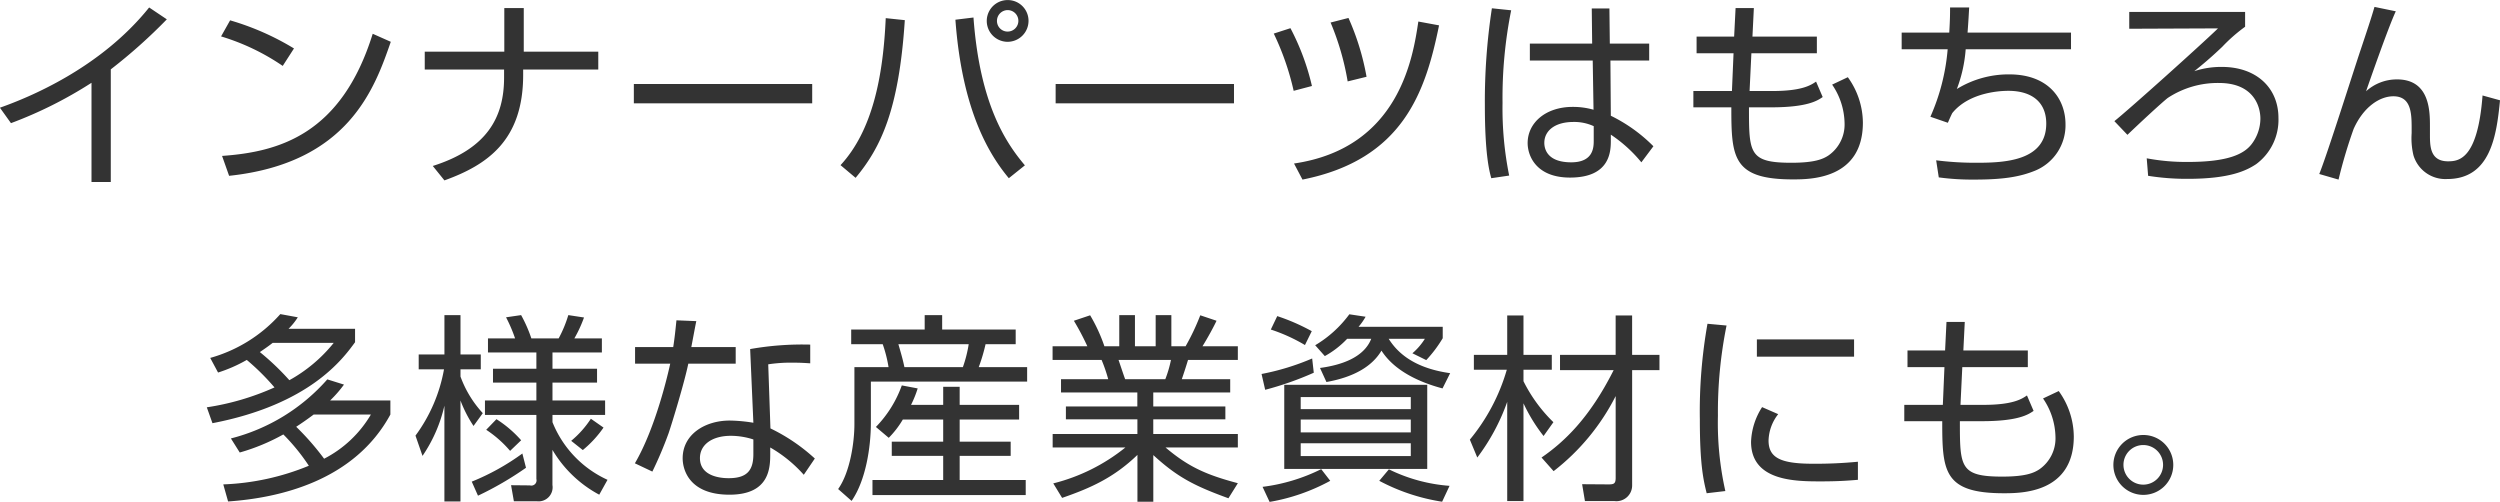 <svg xmlns="http://www.w3.org/2000/svg" width="398.281" height="79.97" viewBox="0 0 398.281 79.97">
  <defs>
    <style>
      .cls-1 {
        fill: #333;
        fill-rule: evenodd;
      }
    </style>
  </defs>
  <path id="technology_h4_catch_nylon_sp" class="cls-1" d="M206.463,2007.46a84.761,84.761,0,0,0,8.927-7.97l-2.816-1.89c-7.775,9.7-19.166,14.34-23.774,15.97l1.76,2.46a66.912,66.912,0,0,0,12.831-6.43v15.81h3.072v-17.95Zm29.184-3.33a42.2,42.2,0,0,0-10.175-4.48l-1.44,2.56a35.649,35.649,0,0,1,9.823,4.7Zm-10.335,20.29c19.038-2.02,23.2-13.99,25.758-21.35l-2.88-1.28c-4.991,16.07-14.975,18.82-24,19.46Zm31.168-19.78v2.85h12.639v1.28c0,6.27-2.656,11.33-11.359,14.08l1.856,2.3c6.911-2.49,12.543-6.43,12.543-16.8v-0.86h11.967v-2.85H272.255v-6.94h-3.1v6.94H256.48Zm33.312,5.15v3.08h28.414v-3.08H289.792Zm59.55-13.37a3.325,3.325,0,1,0,0,6.65,3.34,3.34,0,0,0,3.328-3.32A3.306,3.306,0,0,0,349.342,1996.42Zm0,1.6a1.71,1.71,0,0,1,0,3.42,1.687,1.687,0,0,1-1.7-1.69A1.716,1.716,0,0,1,349.342,1998.02Zm-24.222,26.72c4-4.8,6.911-10.79,7.839-25.12l-3.039-.32c-0.416,9.41-2.144,17.95-7.2,23.42Zm15.9-25.19c1.088,14.79,5.567,21.7,8.511,25.25l2.56-2.05c-2.912-3.45-7.168-9.56-8.191-23.55Zm15.969,10.24v3.08h28.414v-3.08H356.992Zm40.832,0.32a38.206,38.206,0,0,0-3.424-9.21l-2.656.86a42.6,42.6,0,0,1,3.168,9.12Zm8.7-1.47a40.11,40.11,0,0,0-2.88-9.37l-2.848.73a42.235,42.235,0,0,1,2.72,9.38Zm-10.207,16.38c16.062-3.2,19.614-14.04,21.758-24.57l-3.3-.61c-0.864,5.76-3.072,20.16-19.806,22.62Zm30.176-27.29a97.988,97.988,0,0,0-1.12,15.46c0,7.77.7,10.46,1.024,11.61l2.848-.42a54.188,54.188,0,0,1-1.056-11.58,70.866,70.866,0,0,1,1.376-14.75Zm6.047,5.63v2.69h10.016l0.128,7.84a11.913,11.913,0,0,0-3.328-.45c-4.288,0-7.168,2.53-7.168,5.76,0,2.05,1.376,5.5,6.752,5.5,6.5,0,6.5-4.32,6.5-5.95v-0.89a22.2,22.2,0,0,1,4.864,4.41l1.92-2.56a24.972,24.972,0,0,0-6.784-4.86l-0.064-8.8h6.176v-2.69h-6.272l-0.064-5.6H442.4l0.064,5.6h-9.92Zm10.176,15.42c0,1.03,0,3.49-3.584,3.49-3.744,0-4.288-2.05-4.288-3.1,0-1.89,1.632-3.33,4.64-3.33a7.408,7.408,0,0,1,3.232.67v2.27Zm22.369-16.54H459.1v2.66h5.888l-0.256,6.01h-6.144v2.6h6.048c0,7.93.192,11.48,9.791,11.48,2.752,0,11.167,0,11.167-9.05a12.5,12.5,0,0,0-2.4-7.23l-2.5,1.18a11.2,11.2,0,0,1,1.984,6.21,6,6,0,0,1-2.528,5.05c-0.9.61-2.239,1.19-5.951,1.19-6.752,0-6.752-1.54-6.752-8.83h3.52c5.856,0,7.424-1.09,8.224-1.64l-1.056-2.46c-0.8.54-2.176,1.5-6.944,1.5h-3.648l0.288-6.01h10.432v-2.66H468l0.224-4.54h-2.911Zm34.4-4.64c0,0.99,0,1.83-.128,4h-7.583v2.66H499.1a33.235,33.235,0,0,1-2.751,10.75l2.783,0.96c0.288-.67.416-0.96,0.7-1.54,2.816-3.48,8.128-3.55,8.928-3.55,3.744,0,6.047,1.79,6.047,5.22,0,5.95-6.623,6.24-11.039,6.24a49.981,49.981,0,0,1-6.5-.39l0.416,2.72a39.9,39.9,0,0,0,5.695.35c4.608,0,7.264-.44,9.695-1.44a7.819,7.819,0,0,0,4.8-7.36c0-4.03-2.688-7.96-8.959-7.96a15.746,15.746,0,0,0-8.352,2.33,22.452,22.452,0,0,0,1.408-6.33H518.75v-2.66H502.271c0.16-2.14.192-2.91,0.256-4h-3.04Zm28.545,0.71v2.68l14.143-.06c-2.848,2.75-14.111,12.86-16.511,14.78l2.08,2.18c2.08-1.99,5.247-4.93,6.4-5.86a14.454,14.454,0,0,1,8.192-2.4c5.407,0,6.591,3.59,6.591,5.7a6.766,6.766,0,0,1-1.344,3.97c-1.248,1.69-3.871,2.91-10.207,2.91a33.827,33.827,0,0,1-6.559-.58l0.224,2.79a38.8,38.8,0,0,0,6.3.48c6.656,0,9.311-1.28,10.911-2.34a8.778,8.778,0,0,0,3.552-7.36c0-4.77-3.488-8.13-9.023-8.13a13.755,13.755,0,0,0-4.384.68c1.152-.93,2.432-1.96,4.448-3.88a26.029,26.029,0,0,1,3.647-3.2v-2.36H528.032Zm39.071-.8c-0.576,1.98-1.248,3.96-2.207,6.84-0.96,2.82-5.344,16.74-6.592,19.78l3.072,0.89a78.464,78.464,0,0,1,2.4-8.06c1.568-3.52,4.159-5.21,6.335-5.21,2.784,0,2.912,2.59,2.912,5.02v0.86a11.684,11.684,0,0,0,.288,3.52,5.3,5.3,0,0,0,5.376,3.78c6.975,0,7.871-7.07,8.415-12.54l-2.784-.77c-0.768,10.17-3.776,10.49-5.5,10.49-2.88,0-2.88-2.46-2.88-4.28v-1.25c0-2.43,0-7.52-5.248-7.52a7.3,7.3,0,0,0-4.927,1.89c0.319-.93,3.519-10.15,4.735-12.74ZM227.008,2068.5a32.194,32.194,0,0,0,6.943-2.88,31.865,31.865,0,0,1,4.064,4.99,39.485,39.485,0,0,1-13.631,2.97l0.768,2.72c8.223-.57,20.126-3.29,25.854-13.85v-2.24h-9.6a19.148,19.148,0,0,0,2.207-2.53l-2.655-.83a30.5,30.5,0,0,1-15.359,9.41Zm20.894-6.05a18.365,18.365,0,0,1-7.455,7.04A41.729,41.729,0,0,0,236,2064.4c0.928-.61,1.632-1.09,2.784-1.95H247.9Zm-24.35-6.69a23.3,23.3,0,0,0,4.575-2.01,37.634,37.634,0,0,1,4.416,4.38,41.169,41.169,0,0,1-10.783,3.17l0.9,2.53c15.455-2.98,20.734-10.18,22.718-12.9v-2.14H234.783a10.084,10.084,0,0,0,1.472-1.83l-2.784-.51a23.349,23.349,0,0,1-11.167,6.98Zm18.43-4.73a23.846,23.846,0,0,1-7.071,5.95,40.733,40.733,0,0,0-4.7-4.48c0.8-.55,1.28-0.87,2.048-1.47h9.727Zm43.616,21.82a17.043,17.043,0,0,1-8.768-9.18v-1.16h8.384v-2.3H276.83v-2.85h7.1v-2.21h-7.1v-2.59H284.7v-2.24h-4.384a20.416,20.416,0,0,0,1.536-3.33l-2.5-.38a19.606,19.606,0,0,1-1.536,3.71h-4.351a22.264,22.264,0,0,0-1.632-3.71l-2.4.35a24.182,24.182,0,0,1,1.44,3.36h-4.32v2.24h7.712v2.59h-6.912v2.21h6.912v2.85h-8.192v2.3h8.192v10.21a0.831,0.831,0,0,1-1.024,1.02l-3.008-.03,0.448,2.56h3.68a2.241,2.241,0,0,0,2.463-2.59v-5.6a19.126,19.126,0,0,0,7.456,7.14Zm-19.871-10.62a17.334,17.334,0,0,1-3.552-5.83v-1.15h3.232v-2.37h-3.232v-6.27h-2.559v6.27h-4.1v2.37h4.032a25.236,25.236,0,0,1-4.544,10.56l1.12,3.23a23.328,23.328,0,0,0,3.488-8v15.26h2.559v-16.09a20.206,20.206,0,0,0,2.08,4.06Zm0.544,2.65a17.969,17.969,0,0,1,3.808,3.36l1.76-1.69a18.444,18.444,0,0,0-3.936-3.36Zm15.391,3.23a17.524,17.524,0,0,0,3.3-3.58l-2.016-1.41a15.535,15.535,0,0,1-3.136,3.52Zm-16.7,7.27a51.976,51.976,0,0,0,7.648-4.45l-0.576-2.27a37.4,37.4,0,0,1-8.064,4.48Zm31.616-27.94c-0.16,1.6-.288,2.82-0.512,4.26h-6.079v2.65h5.6c-0.287,1.32-2.271,10.15-5.631,15.87l2.784,1.32a61.779,61.779,0,0,0,2.592-6.12c0.607-1.79,2.527-8.12,3.135-11.07h7.552v-2.65h-7.072c0.1-.48.736-3.94,0.8-4.13Zm21.311,3.87a47.9,47.9,0,0,0-9.567.71l0.512,11.74a24.65,24.65,0,0,0-3.776-.35c-3.9,0-7.488,2.18-7.488,6.01,0,1.83,1.056,5.8,7.456,5.8,6.495,0,6.495-4.42,6.495-6.6v-0.92a21.334,21.334,0,0,1,5.344,4.35l1.76-2.59a29.091,29.091,0,0,0-7.072-4.8l-0.352-10.21a23.9,23.9,0,0,1,4.1-.26c1.088,0,1.6.04,2.592,0.1v-2.98Zm-9.055,17.44c0,2.59-.992,3.84-3.936,3.84-0.576,0-4.576,0-4.576-3.2,0-2.11,1.888-3.55,4.928-3.55a11.758,11.758,0,0,1,3.584.58v2.33Zm25.12-7.84a17.059,17.059,0,0,0,1.056-2.62l-2.528-.48a18.347,18.347,0,0,1-4.127,6.62l2.047,1.73a14.753,14.753,0,0,0,2.24-2.91h6.432v3.52h-8.192v2.27h8.192v3.84H327.808v2.4h24.414v-2.4H341.7v-3.84h8.127v-2.27H341.7v-3.52h9.471v-2.34H341.7v-2.88h-2.624v2.88h-5.12Zm-9.535-12v2.34h5.023a21.077,21.077,0,0,1,.928,3.65h-5.439v9.09c0,2.91-.7,7.67-2.592,10.33l2.144,1.89c2.24-3.23,3.072-8.48,3.072-12.48v-6.53h24.894v-2.3h-7.712a28.236,28.236,0,0,0,1.088-3.65h4.8v-2.34H338.911v-2.3h-2.784v2.3H324.416Zm8.479,5.99c-0.224-1.06-.384-1.67-0.96-3.65h11.2a20.217,20.217,0,0,1-.927,3.65H332.9Zm53.119,18.49c-5.056-1.34-7.9-2.62-11.519-5.69h11.519v-2.15H372.543v-2.33H384.03v-2.05H372.543v-2.24H384.8v-2.11h-7.712c0.352-1.03.576-1.7,0.992-3.07h7.936v-2.18h-5.632c0.8-1.28,1.792-3.1,2.24-4.06l-2.592-.87a36.356,36.356,0,0,1-2.336,4.93h-2.271v-4.96h-2.5v4.96h-3.3v-4.96h-2.5v4.96h-2.368a25.854,25.854,0,0,0-2.272-4.93l-2.591.87a40.109,40.109,0,0,1,2.144,4.06h-5.536v2.18h7.807a24.457,24.457,0,0,1,1.056,3.07h-7.519v2.11h12.159v2.24H358.624v2.05h11.391v2.33h-13.5v2.15H368.1a29.825,29.825,0,0,1-11.487,5.72l1.408,2.31c4.543-1.57,8.255-3.23,12-6.85v7.46h2.528v-7.43c3.839,3.52,6.527,4.9,11.967,6.88Zm-17.951-16.57c-0.192-.48-0.9-2.63-1.056-3.07h8.352a18.365,18.365,0,0,1-.9,3.07h-6.4Zm25.345,0.89v13.41H416.19v-13.41H393.408Zm20.158,5.54v2.05H396.031v-2.05h17.535Zm0-3.58v1.92H396.031v-1.92h17.535Zm0,7.36v2.04H396.031v-2.04h17.535Zm-8.319-18.56a9.46,9.46,0,0,0,1.12-1.6l-2.592-.39a18.361,18.361,0,0,1-5.44,4.93l1.536,1.73a14.614,14.614,0,0,0,3.552-2.75h3.84c-1.184,3-4.8,4.19-8.16,4.64l1.024,2.24c4.48-.8,7.328-2.56,8.768-5,2.047,3.2,5.983,5.03,9.727,6.02l1.216-2.43c-6.272-.87-8.672-3.71-9.792-5.47h5.76a9.981,9.981,0,0,1-1.984,2.3l2.208,1.09a20.439,20.439,0,0,0,2.624-3.49v-1.82H405.247Zm-7.456.7a32.367,32.367,0,0,0-5.5-2.4l-1.024,2.14a27.067,27.067,0,0,1,5.439,2.47Zm0.064,4.35a38.916,38.916,0,0,1-8.063,2.47l0.576,2.52a50.507,50.507,0,0,0,7.743-2.72Zm1.44,17.63a28.958,28.958,0,0,1-9.343,2.82l1.12,2.4a31.155,31.155,0,0,0,9.663-3.36Zm20.447,2.66a26.221,26.221,0,0,1-9.664-2.63l-1.535,1.83a31.464,31.464,0,0,0,10.015,3.33Zm16.577-2.34a35.337,35.337,0,0,0,9.887-11.96v13.05c0,0.93-.32,1.02-1.152,1.02l-4.191-.03,0.448,2.69h4.735a2.5,2.5,0,0,0,2.784-2.53v-18.33h4.352v-2.43H448.83v-6.28h-2.624v6.28h-8.863v2.43h8.543c-3.839,7.65-7.9,11.45-11.487,13.92Zm-0.032-7.8a24.034,24.034,0,0,1-4.768-6.53v-1.83h4.512v-2.36h-4.512v-6.28h-2.591v6.28h-5.312v2.36h5.248a30.922,30.922,0,0,1-5.888,11.14l1.184,2.85a32.932,32.932,0,0,0,4.768-8.87v15.81h2.591v-15.58a26.469,26.469,0,0,0,3.2,5.21Zm24.545-15.68a79.966,79.966,0,0,0-1.216,15.26c0,7.26.576,9.66,1.088,11.74l2.975-.35a49.47,49.47,0,0,1-1.183-12,69.4,69.4,0,0,1,1.375-14.37Zm7.871,2.49v2.75H484.19v-2.75H468.7Zm0.832,10.79a10.9,10.9,0,0,0-1.76,5.53c0,6.3,7.136,6.3,11.167,6.3,3.072,0,4.7-.16,5.856-0.25v-2.88a70.049,70.049,0,0,1-7.136.32c-5.151,0-7.1-.93-7.1-3.71a7.1,7.1,0,0,1,1.536-4.19Zm29.152-9.03H492.7v2.66h5.887l-0.256,6.01h-6.143v2.6h6.047c0,7.93.192,11.48,9.792,11.48,2.752,0,11.167,0,11.167-9.05a12.5,12.5,0,0,0-2.4-7.23l-2.5,1.18a11.2,11.2,0,0,1,1.984,6.21,6,6,0,0,1-2.528,5.05c-0.9.61-2.24,1.19-5.951,1.19-6.752,0-6.752-1.54-6.752-8.83h3.52c5.856,0,7.423-1.09,8.223-1.64l-1.056-2.46c-0.8.54-2.175,1.5-6.943,1.5h-3.648l0.288-6.01H511.87v-2.66H501.6l0.224-4.54h-2.912Zm31.585,13.47a4.77,4.77,0,1,0,4.767,4.77A4.759,4.759,0,0,0,530.272,2065.71Zm0,1.6a3.155,3.155,0,1,1-3.168,3.17A3.151,3.151,0,0,1,530.272,2067.31Z" transform="translate(-188.813 -1996.41)"/>
</svg>
